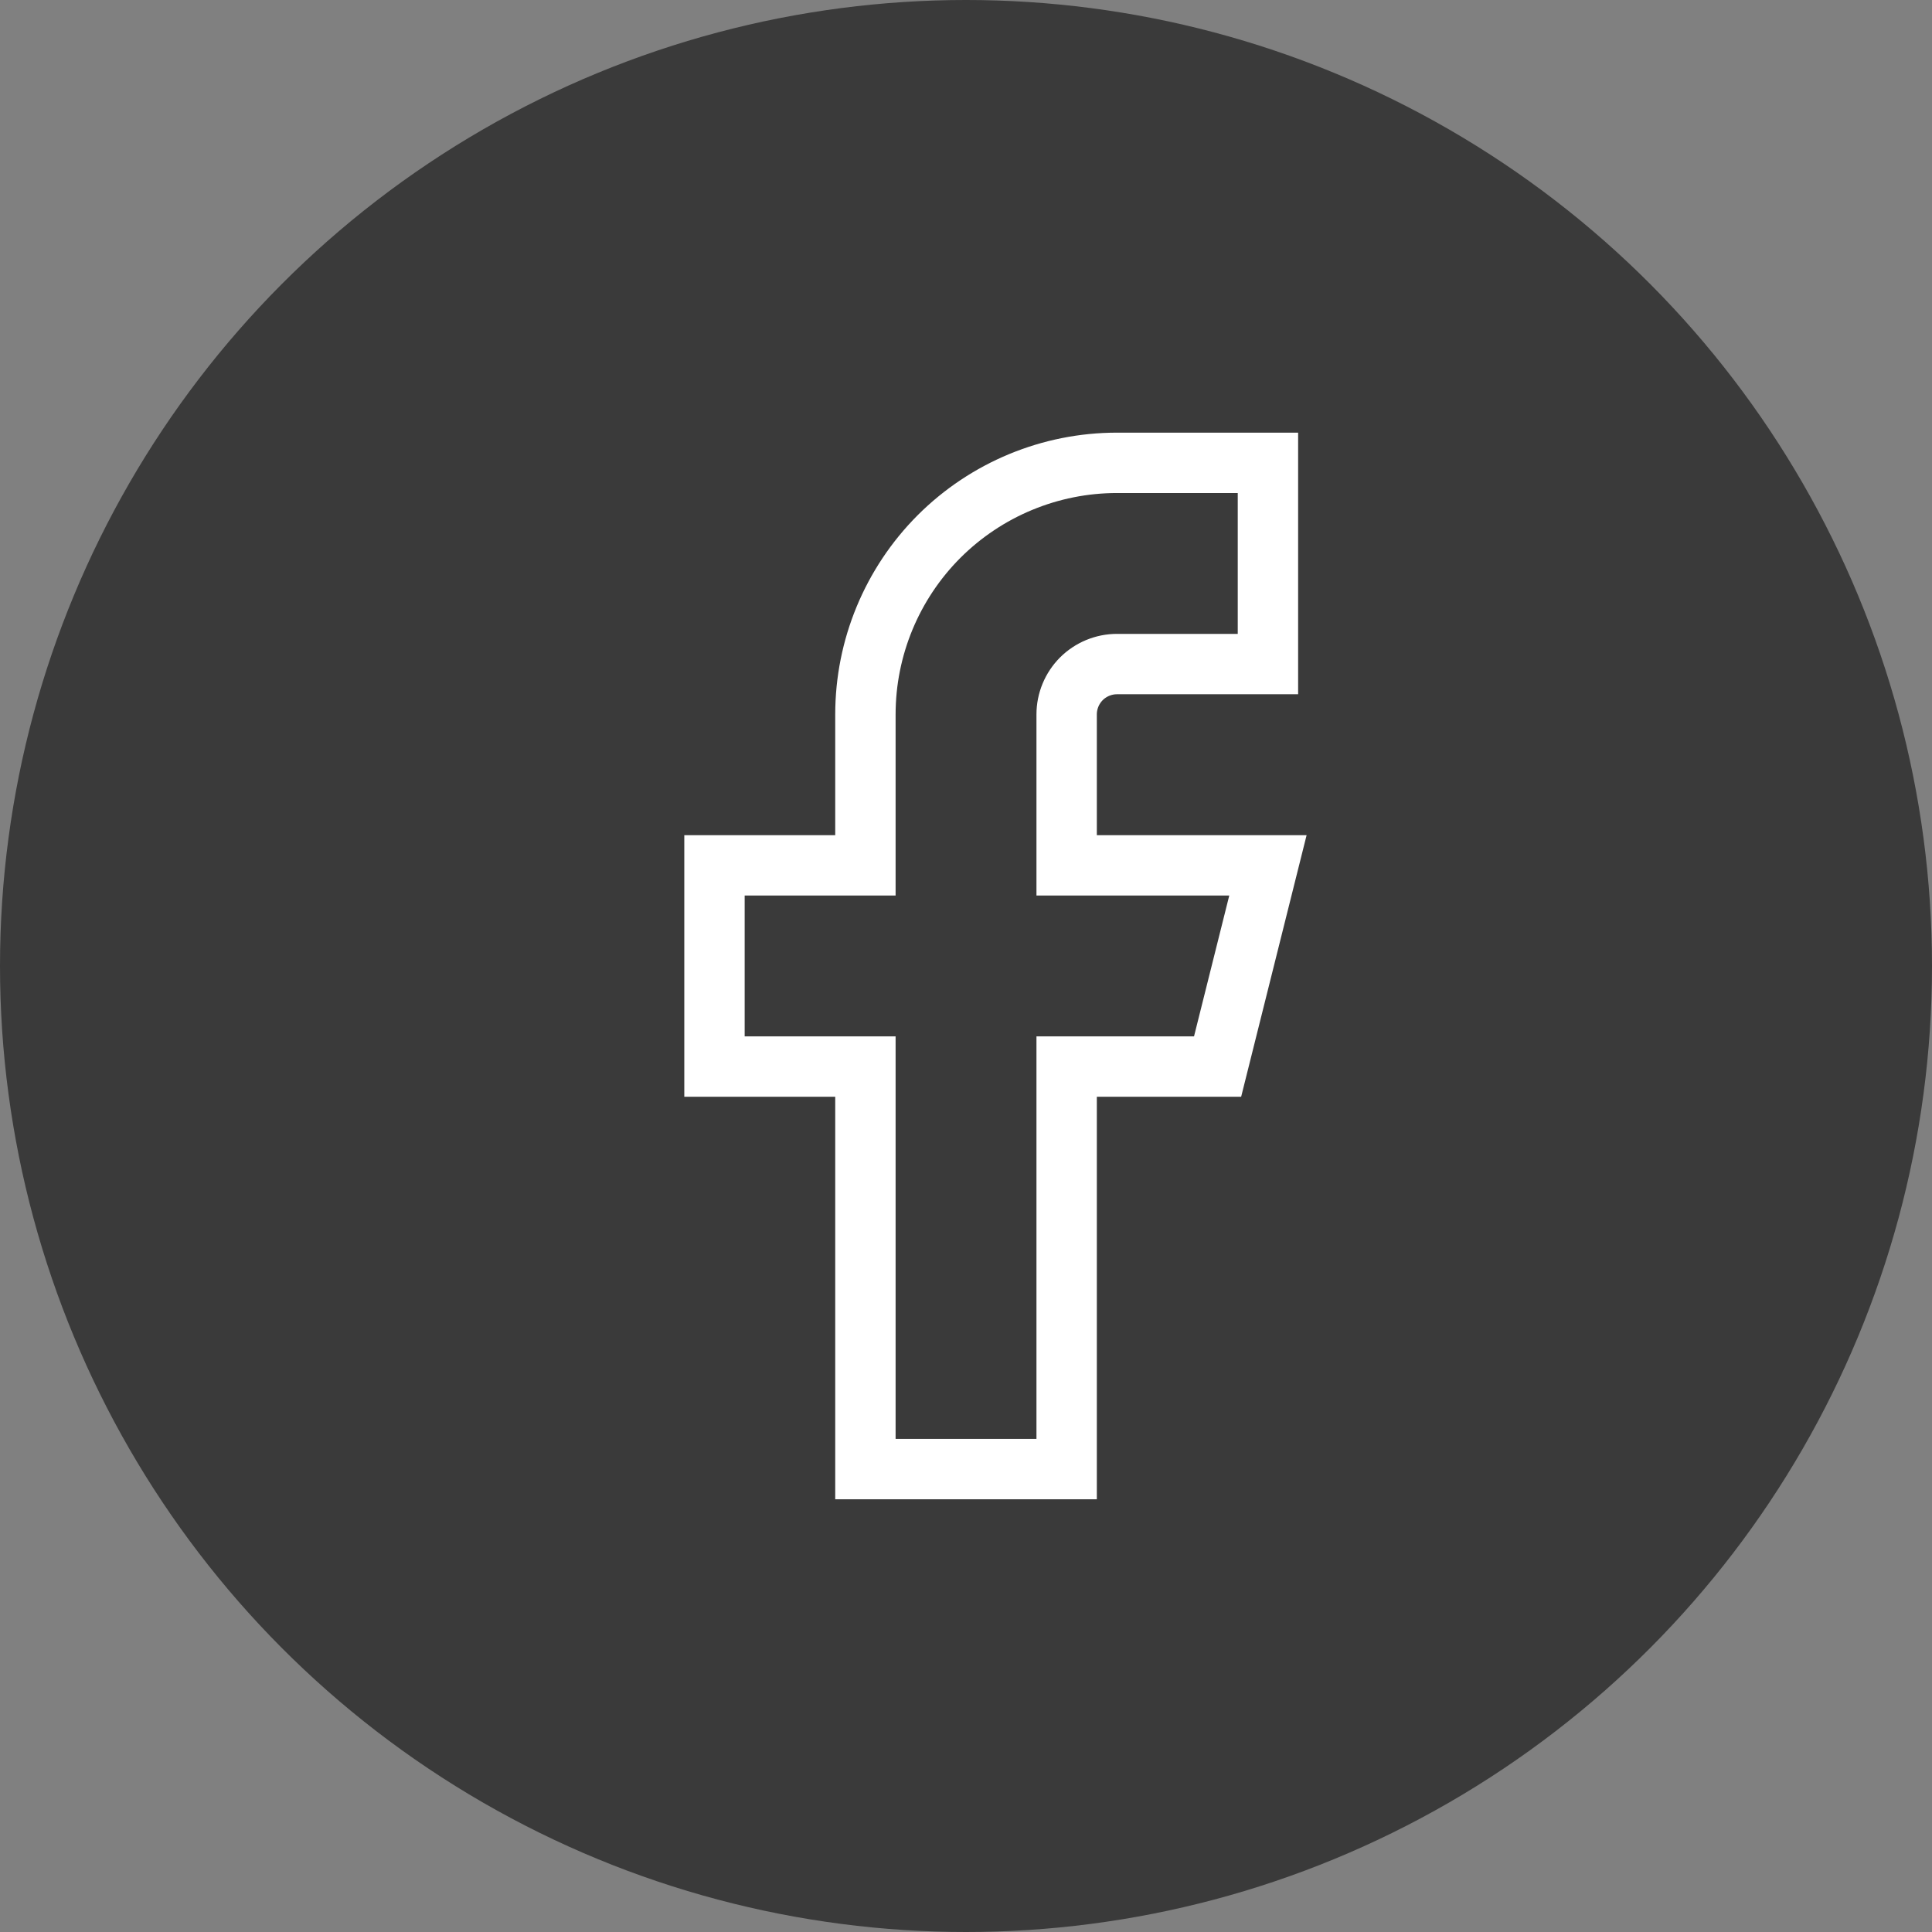 <svg width="32" height="32" viewBox="0 0 32 32" fill="none" xmlns="http://www.w3.org/2000/svg">
<rect x="0" y="0" width="32" height="32" fill="#808080" stroke="none"/>
<circle cx="16" cy="16" r="16" fill="#3A3A3A"/>
<path d="M21.001 7.666H18.501C17.396 7.666 16.336 8.105 15.554 8.886C14.773 9.668 14.334 10.728 14.334 11.833V14.333H11.834V17.666H14.334V24.333H17.667V17.666H20.167L21.001 14.333H17.667V11.833C17.667 11.612 17.755 11.4 17.911 11.243C18.068 11.087 18.28 10.999 18.501 10.999H21.001V7.666Z" stroke="white" strokeLinecap="round" strokeLinejoin="round"/>
</svg>
